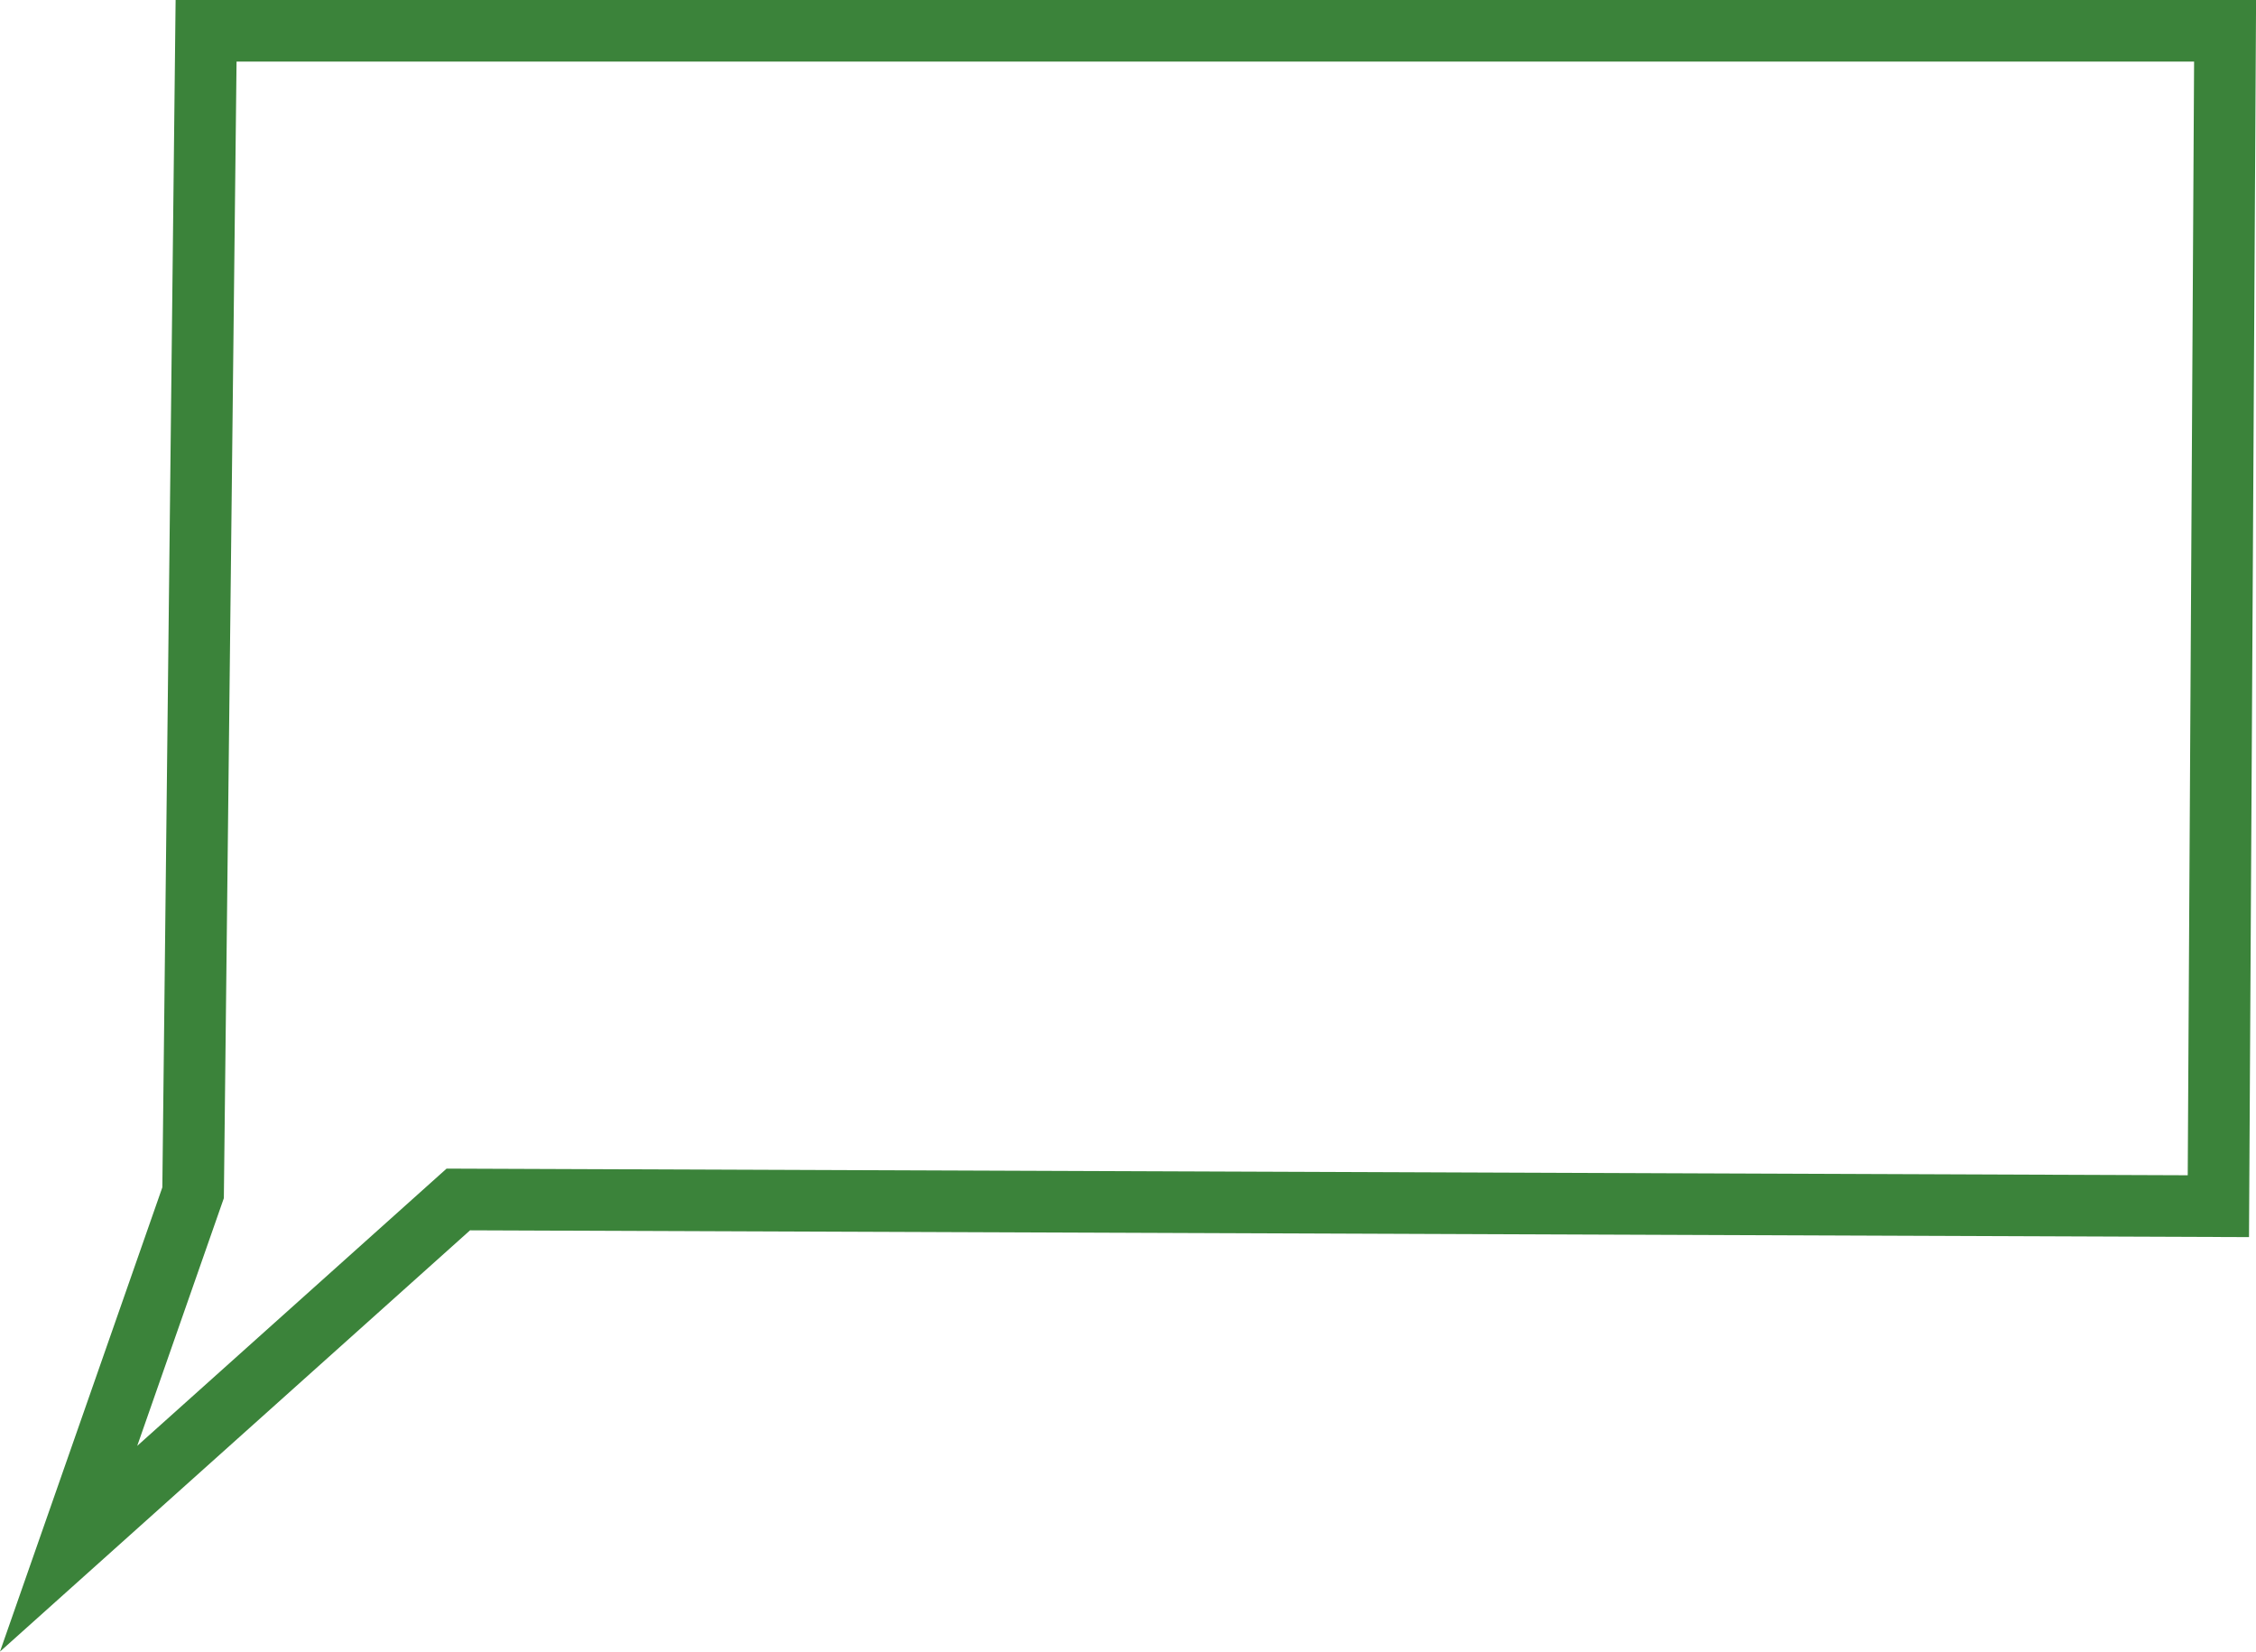 <svg height="80.415" width="109.823" xmlns="http://www.w3.org/2000/svg"><path d="m9.4 58.074-6.06 17.332 18.971-17.005 85.68.327.327-57.228h-98.286z" fill="none" stroke="#3b833a" stroke-miterlimit="10" stroke-width="3"/></svg>